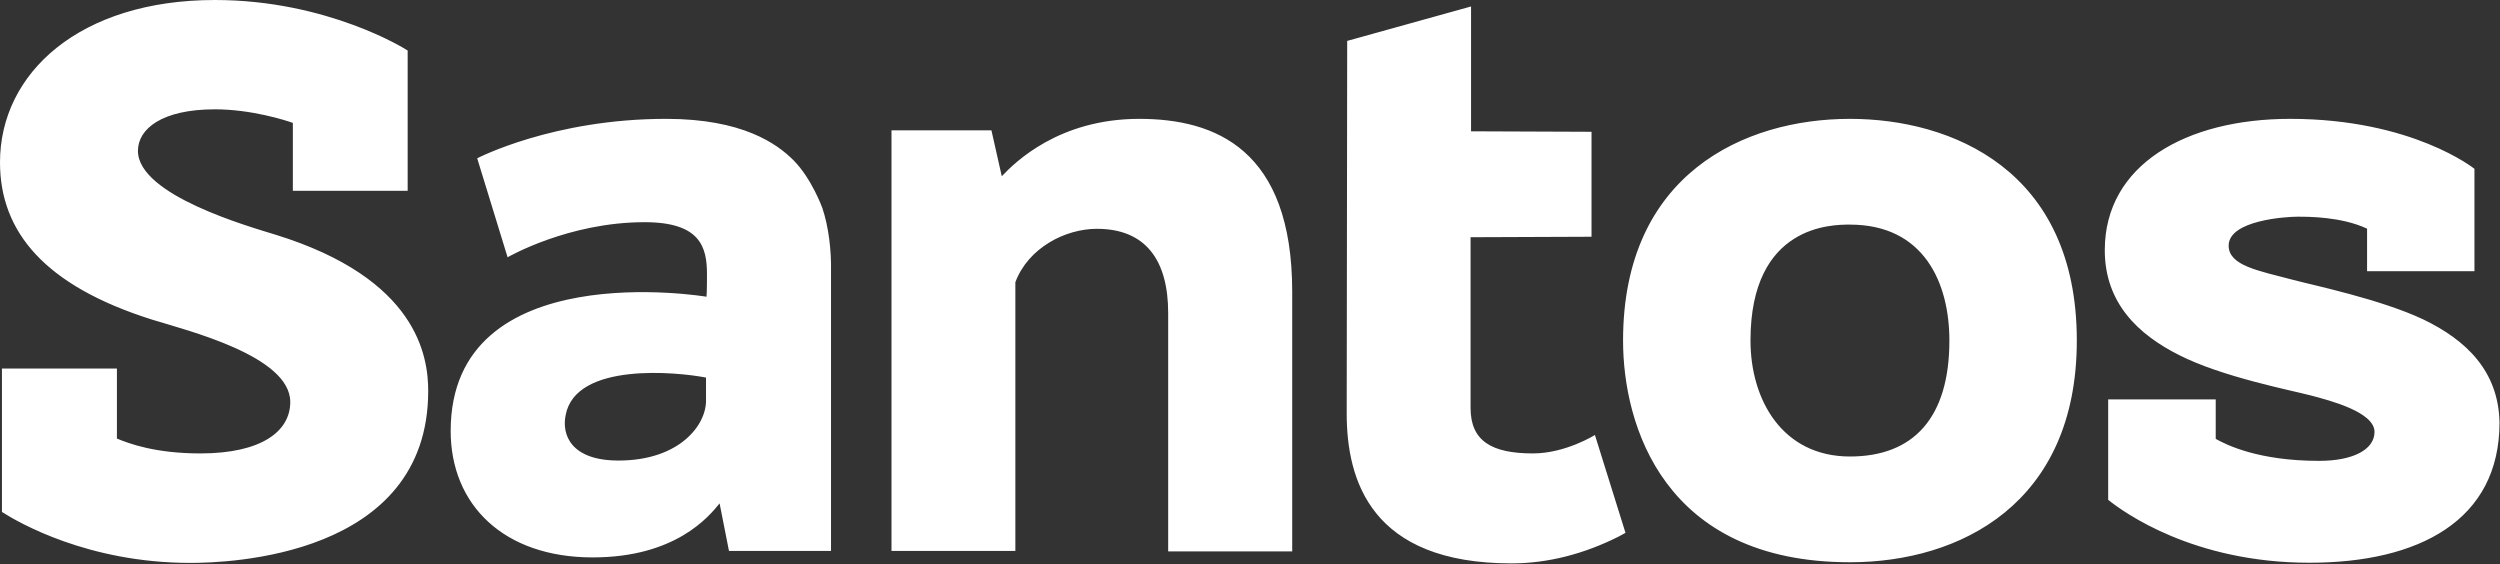 <svg version="1.2" xmlns="http://www.w3.org/2000/svg" viewBox="0 0 1546 349" width="1546" height="349">
	<rect x="0" y="0" width="1546" height="349" fill="#333333" stroke="none"/>
	<title>download-svg</title>
	<style>
		.s0 { fill: #ffffff } 
	</style>
	<path id="Layer" fill-rule="evenodd" class="s0" d="m264.8 241.8c0 102.9-124.5 106.3-147.1 106.3-63.3 0-106.3-25-116.5-31.5v-88.7h71.1v43.3c7.4 3.1 23.8 9.2 51.6 9.2 37.7 0 55.6-13.6 55.6-31.8 0-28.4-63.3-44.1-85.3-50.9-66.7-21-94.2-54.4-94.2-97.3 0-55.3 49.4-100.4 132.9-100.4 69.8 0 118.3 30.6 118.6 30.9l0.6 0.3v86.8h-71v-42c-4.4-1.6-25.7-8.4-48.2-8.4-32.8 0-47.6 12.1-47.6 25.7 0 27.5 69.2 46.9 85.3 51.9 87.4 27.1 94.2 75 94.2 96.6zm249.1-73.5v172.4h-63.1l-5.8-29.4c-6.8 8.4-27.5 33.4-78.5 33.4-55 0-87.8-32.5-87.8-78.2 0-109.6 158.2-83 158.2-83 0.3-1.6 0.3-13.9 0.3-13.9 0-16.7-4-32.2-38.6-32.2-47.3 0-84.7 21.7-84.7 21.7l-18.8-61.2c0 0 46.7-24.4 116.8-24.4 47.3 0 68.6 15.4 78.8 25.6 11.4 11.5 17.9 29.7 17.9 29.7 3.7 11.1 5.6 25.6 5.3 39.5zm-77.3 79.1v-13.9c-17.3-3.4-80.6-9.9-86.8 23.2-2.5 12 3.1 28.1 32.7 28.1 37.7 0 54.4-22 54.1-37.4zm362.5-67v160.6h-76.7v-147.4c0-32.7-13.9-52.1-44.1-52.1-19.5 0-42.4 11.7-50.4 33v166.2h-76.6v-260.1h61.8l6.4 28.4c8.1-8.6 35.3-35.5 85-35.5 47 0 94.6 18.8 94.6 106.9zm206.1 149.1l-4 2.2c-21.4 10.8-43.9 16.7-66.5 16.7-87.1 0-101.9-51.6-101.9-92.7l0.3-227.9v-2.5l76.6-21.3v77.2l74.5 0.3v64.9l-74.8 0.3v105.6c0 20.4 13 28.1 38.6 28.1 20.1 0 38.3-11.4 38.3-11.4zm279.1-118.9c0 100.7-72 137.1-140.3 137.1-115 0-140.3-84.6-140.3-137.1 0-102.8 74.8-137.1 140.3-137.1 62.4 0 140.3 31.2 140.3 137.1zm-78.8 0c0-35.8-15.8-71.7-61.5-71.7-10.5 0-61.5-0.3-61.5 71.7 0 36.8 19.8 71.7 61.5 71.7 39.2 0 61.5-23.8 61.5-71.7zm340.2 50.7c0 60.5-49.8 86.7-117.5 86.7-71.9 0-114.9-31.2-124.5-38.9v-62.1h66.5v24.4c6.8 3.8 26.5 13.6 63.9 13.6 21.3 0 34.3-7.1 34.3-17.9 0-12.3-27.5-19.4-39.2-22.5-13-3.4-55-11.5-81.6-25-25.3-12.7-46-32.2-46-64.9 0-52.8 50.3-81.2 114.6-81.2 75.7 0 114 30.9 114 30.9v63.3h-66.4v-26.3c-15.8-7.4-36.2-7.4-43-7.4-7.1 0-42.6 2.2-42.6 17.9 0 12.4 18.5 15.5 39.2 21 12.7 3.4 54.7 12.1 81.3 24.7 26.3 12.7 46.4 31.8 47 63.7z"/>
</svg>